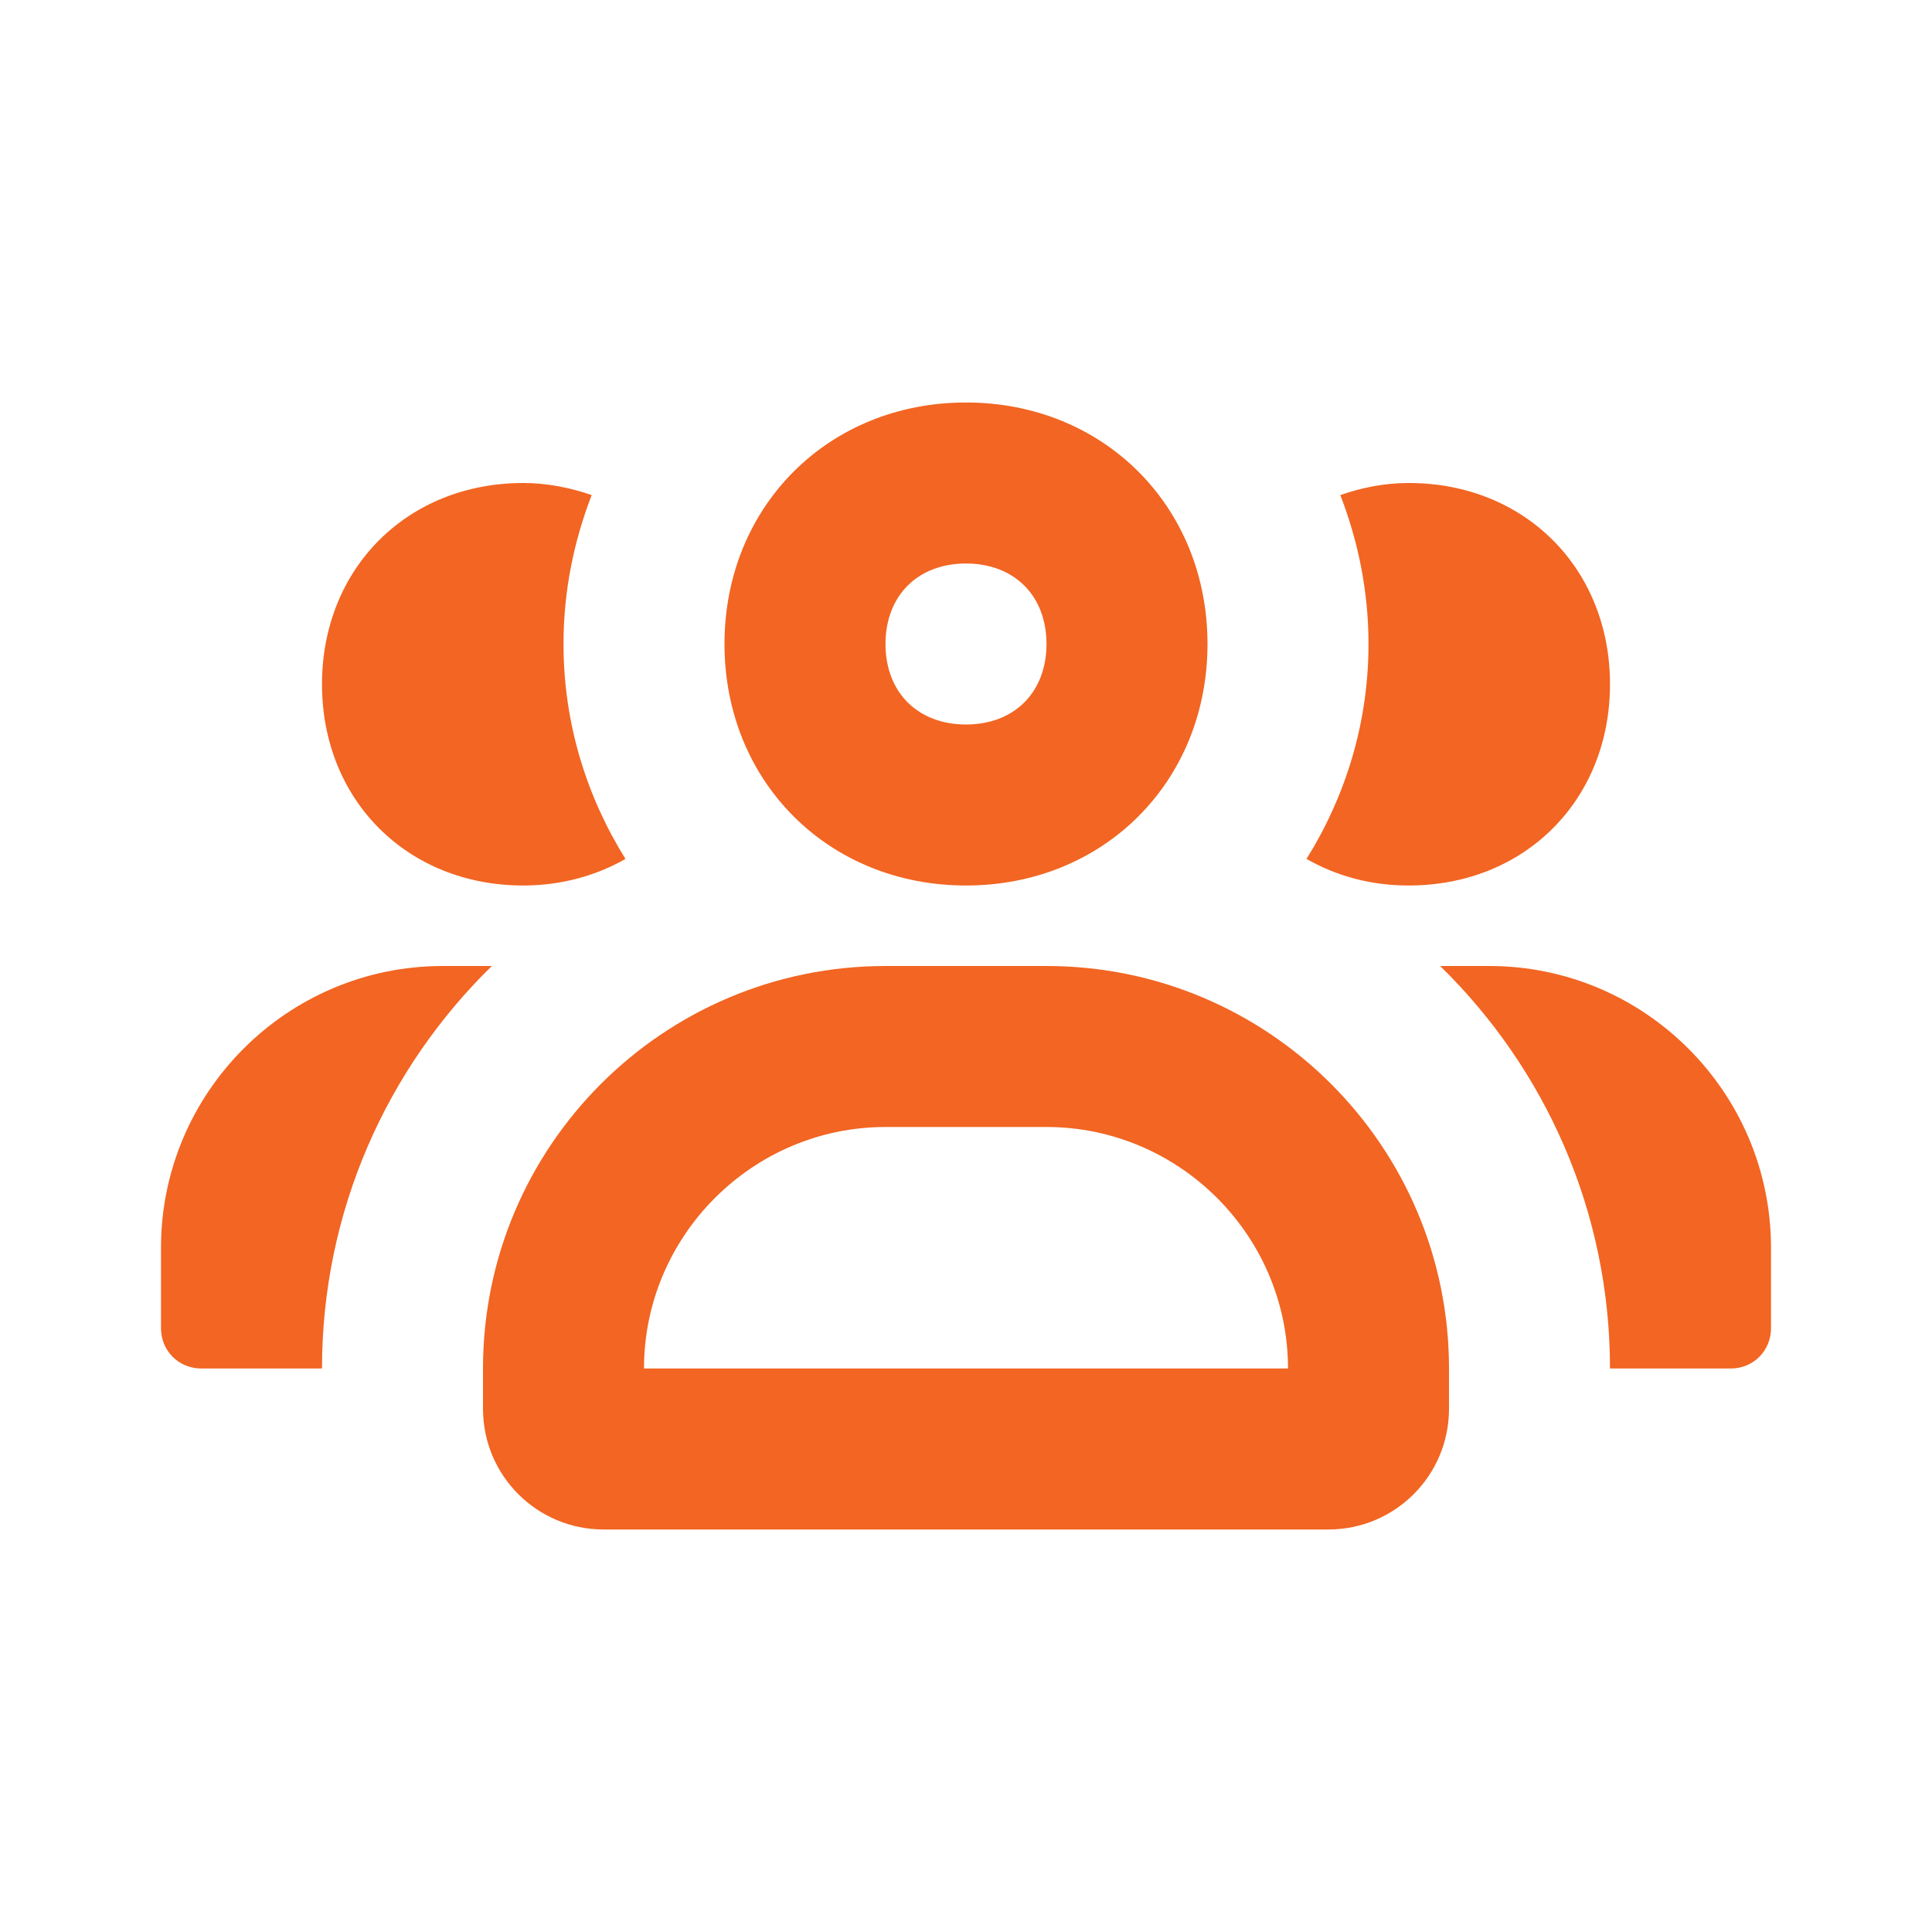 <?xml version="1.0" encoding="UTF-8"?>
<svg xmlns="http://www.w3.org/2000/svg" width="48" height="48" viewBox="0 0 48 48" fill="none">
  <path d="M24 22C27.42 22 30 19.42 30 16C30 12.58 27.42 10 24 10C20.58 10 18 12.58 18 16C18 19.42 20.58 22 24 22ZM24 14C25.2 14 26 14.8 26 16C26 17.2 25.2 18 24 18C22.8 18 22 17.2 22 16C22 14.8 22.8 14 24 14Z" fill="#F26522"></path>
  <path d="M26 24H22C16.48 24 12 28.48 12 34V35C12 36.66 13.34 38 15 38H33C34.66 38 36 36.66 36 35V34C36 28.48 31.52 24 26 24ZM16 34C16 30.7 18.7 28 22 28H26C29.3 28 32 30.7 32 34H16Z" fill="#F26522"></path>
  <path d="M13 22C13.94 22 14.8 21.76 15.54 21.34C14.58 19.8 14 17.98 14 16C14 14.68 14.26 13.44 14.7 12.3C14.18 12.12 13.6 12 13 12C10.12 12 8 14.12 8 17C8 19.88 10.12 22 13 22Z" fill="#F26522"></path>
  <path d="M12.22 24H11C7.14 24 4 27.14 4 31V33C4 33.56 4.44 34 5 34H8C8 30.08 9.62 26.54 12.22 24Z" fill="#F26522"></path>
  <path d="M35 22C37.88 22 40 19.88 40 17C40 14.12 37.88 12 35 12C34.38 12 33.82 12.12 33.3 12.3C33.74 13.44 34 14.68 34 16C34 17.98 33.42 19.8 32.46 21.34C33.2 21.76 34.04 22 35 22Z" fill="#F26522"></path>
  <path d="M37 24H35.78C38.38 26.54 40 30.08 40 34H43C43.56 34 44 33.56 44 33V31C44 27.14 40.86 24 37 24Z" fill="#F26522"></path>
</svg>
